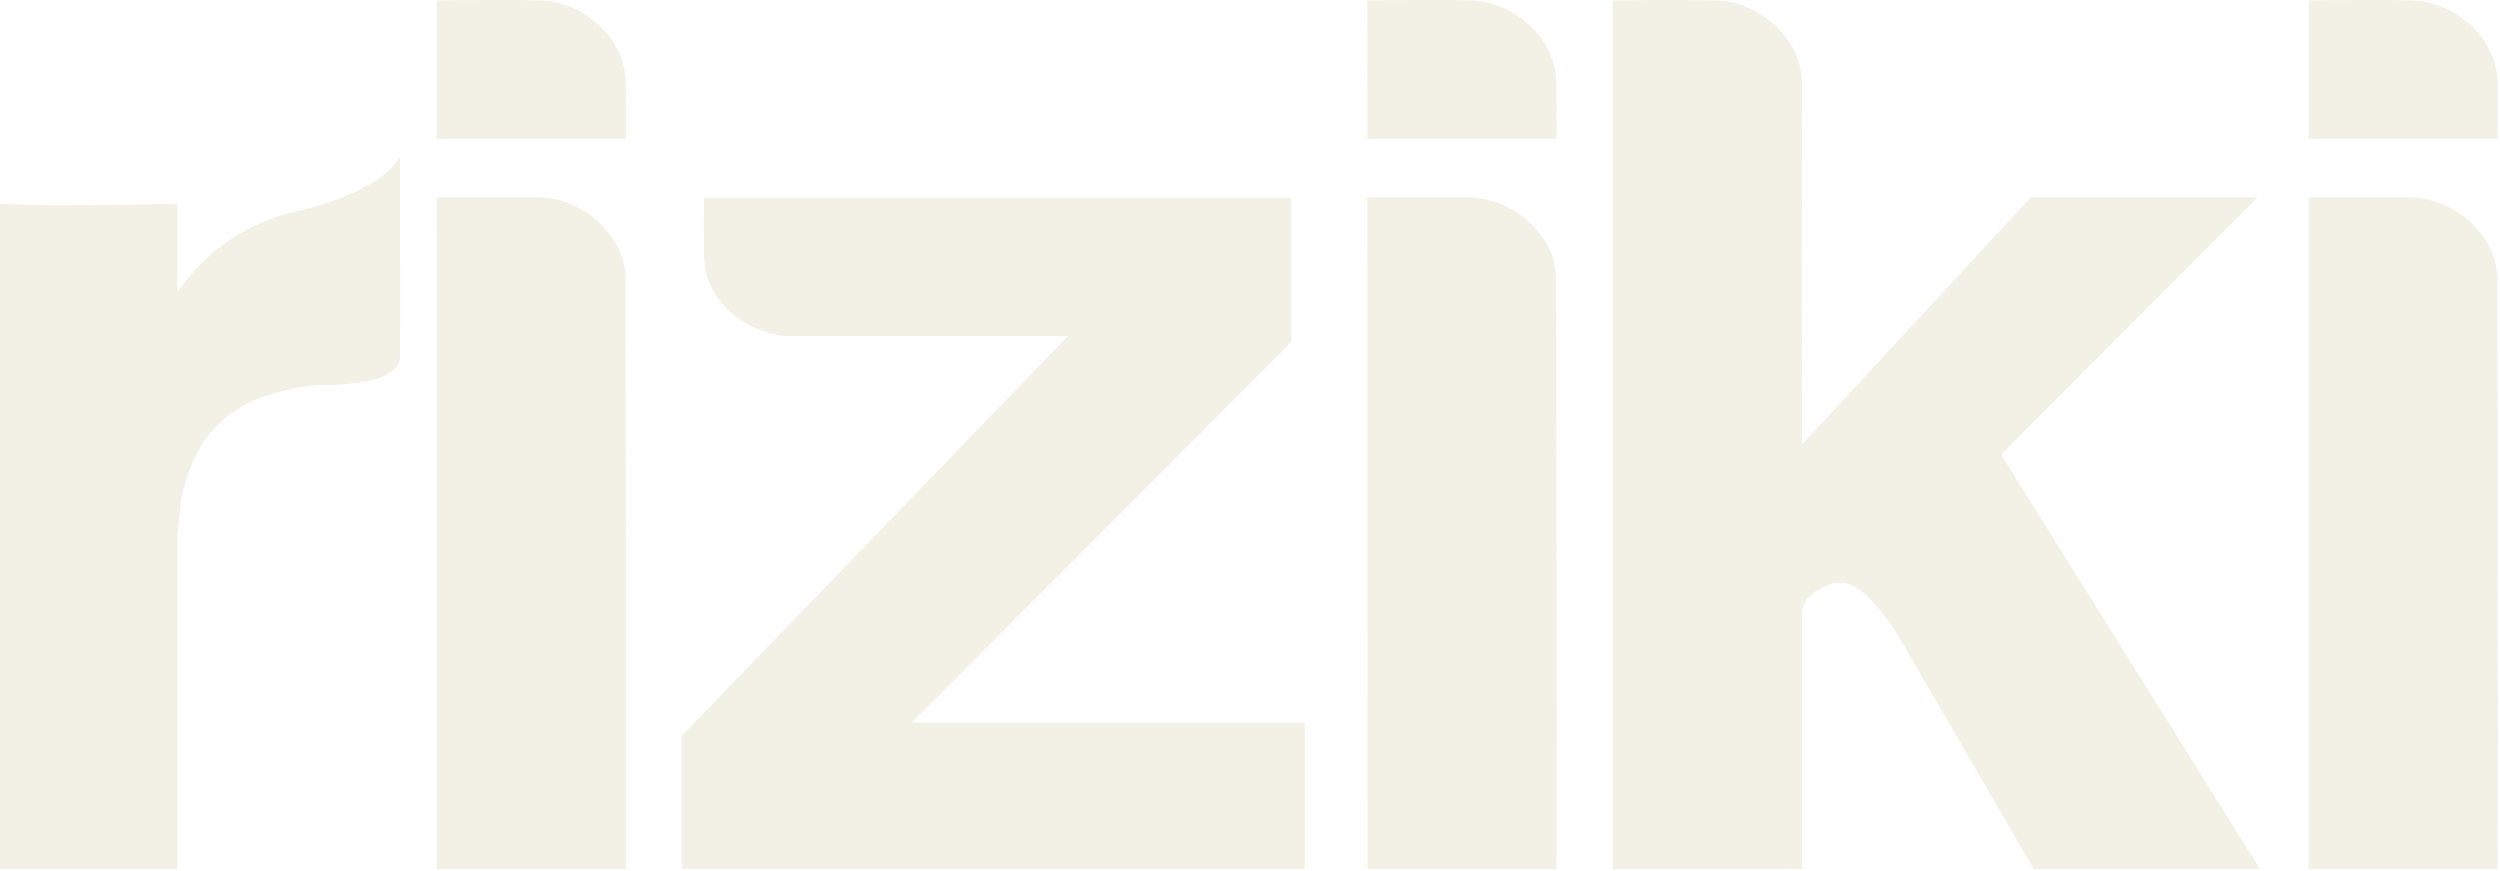 <svg width="485" height="169" viewBox="0 0 485 169" fill="none" xmlns="http://www.w3.org/2000/svg">
<g opacity="0.2">
<path d="M110.125 1.126C111.538 1.651 112.779 2.284 113.849 3.026C118.879 6.508 121.402 11.048 121.419 16.646C121.433 21.831 121.436 25.174 121.43 26.677C121.43 26.845 121.34 26.93 121.16 26.93L84.932 26.934C84.817 26.934 84.759 26.88 84.759 26.772L84.749 0.171C84.749 0.141 84.761 0.112 84.784 0.09C84.807 0.069 84.838 0.057 84.871 0.057C94.775 -0.026 101.472 -0.018 104.964 0.08C106.652 0.128 108.372 0.477 110.125 1.126Z" fill="#C2B280"/>
<path d="M290.657 1.126C292.07 1.651 293.311 2.284 294.381 3.026C299.411 6.508 301.935 11.048 301.952 16.646C301.969 21.831 301.974 25.174 301.967 26.677C301.964 26.845 301.874 26.93 301.697 26.93L265.464 26.939C265.349 26.939 265.291 26.885 265.291 26.777L265.281 0.171C265.281 0.141 265.294 0.112 265.317 0.09C265.34 0.069 265.371 0.057 265.403 0.057C275.307 -0.026 282.003 -0.018 285.491 0.08C287.179 0.128 288.901 0.477 290.657 1.126Z" fill="#C2B280"/>
<path d="M473.262 1.131C474.675 1.656 475.917 2.289 476.987 3.031C482.013 6.513 484.535 11.053 484.552 16.651C484.566 21.833 484.569 25.175 484.562 26.677C484.559 26.846 484.469 26.93 484.292 26.93H448.07C447.954 26.93 447.896 26.876 447.896 26.767V0.171C447.896 0.141 447.909 0.112 447.932 0.09C447.955 0.069 447.986 0.057 448.019 0.057C457.919 -0.023 464.614 -0.013 468.102 0.085C469.79 0.133 471.51 0.482 473.262 1.131Z" fill="#C2B280"/>
<path d="M349.575 86.008C349.575 86.174 349.635 86.195 349.753 86.07L393.832 38.416C393.881 38.363 393.942 38.321 394.01 38.293C394.077 38.264 394.15 38.249 394.224 38.249H437.61C437.642 38.249 437.673 38.258 437.7 38.274C437.727 38.29 437.749 38.312 437.763 38.338C437.777 38.364 437.782 38.393 437.779 38.421C437.775 38.45 437.762 38.476 437.742 38.497L388.498 87.894C388.308 88.085 388.282 88.294 388.421 88.52L438.318 168.399C438.331 168.421 438.338 168.446 438.338 168.471C438.338 168.496 438.331 168.521 438.318 168.542C438.304 168.564 438.285 168.582 438.262 168.595C438.239 168.607 438.212 168.614 438.185 168.614H394.876C394.775 168.614 394.675 168.588 394.588 168.539C394.501 168.491 394.43 168.421 394.382 168.337C381.004 145.301 372.564 130.757 369.062 124.707C367.153 121.413 365.143 118.655 363.03 116.433C361.206 114.519 358.44 112.371 355.617 113.173C353.391 113.808 351.083 115.059 350.034 117.021C349.718 117.61 349.56 118.628 349.56 120.076C349.556 136.196 349.556 152.317 349.56 168.437C349.56 168.555 349.495 168.614 349.366 168.614H313.103C312.971 168.614 312.904 168.552 312.904 168.428V0.357C312.904 0.176 313.001 0.083 313.195 0.08C319.417 -0.015 326.052 -0.017 333.099 0.075C333.524 0.082 334.142 0.141 334.954 0.252C335.599 0.341 336.212 0.472 336.793 0.644C341.286 1.968 344.791 4.574 347.308 8.464C348.819 10.793 349.573 13.387 349.57 16.245C349.546 46.019 349.548 69.274 349.575 86.008Z" fill="#C2B280"/>
<path d="M34.419 56.099C34.419 56.532 34.545 56.567 34.796 56.204C39.48 49.521 45.778 44.799 53.692 42.04C54.657 41.702 55.857 41.367 57.294 41.032C58.836 40.673 60.048 40.37 60.931 40.125C65.238 38.928 69.083 37.326 72.465 35.318C74.391 34.175 76.05 32.636 77.443 30.701C77.565 30.536 77.626 30.553 77.626 30.754C77.643 43.971 77.645 56.661 77.631 68.822C77.631 69.681 77.499 70.326 77.234 70.755C76.098 72.603 73.372 73.577 71.187 73.964C68.011 74.527 64.873 74.769 61.772 74.689C61.269 74.677 60.536 74.759 59.571 74.938C59.181 75.011 58.44 75.117 57.35 75.257C56.633 75.347 55.161 75.716 52.933 76.365C44.805 78.739 39.393 83.749 36.696 91.394C35.725 94.15 35.192 96.123 35.097 97.314C34.988 98.679 34.857 99.968 34.704 101.181C34.521 102.641 34.428 103.929 34.424 105.043C34.411 117.882 34.409 138.982 34.419 168.342C34.419 168.523 34.322 168.614 34.129 168.614H0.183C0.135 168.614 0.088 168.596 0.054 168.564C0.019 168.532 0 168.488 0 168.442V39.853C0 39.656 0.105 39.559 0.316 39.562C4.106 39.624 7.825 39.872 11.667 39.848C18.307 39.81 25.845 39.703 34.282 39.529C34.299 39.528 34.317 39.531 34.334 39.536C34.35 39.542 34.366 39.551 34.379 39.563C34.391 39.575 34.401 39.589 34.408 39.604C34.416 39.619 34.419 39.636 34.419 39.653V56.099Z" fill="#C2B280"/>
<path d="M119.28 46.933C120.665 49.189 121.362 51.667 121.368 54.366C121.474 126.429 121.492 164.465 121.424 168.475C121.424 168.512 121.409 168.547 121.381 168.573C121.354 168.599 121.316 168.614 121.277 168.614L84.973 168.619C84.917 168.619 84.864 168.598 84.825 168.561C84.786 168.525 84.764 168.475 84.764 168.423L84.749 38.54C84.749 38.365 84.842 38.278 85.029 38.278C89.916 38.271 96.218 38.268 103.935 38.268C110.374 38.268 116.09 41.748 119.28 46.933Z" fill="#C2B280"/>
<path d="M299.812 46.933C301.201 49.189 301.898 51.667 301.901 54.366C302.006 126.426 302.025 164.46 301.957 168.471C301.957 168.507 301.941 168.543 301.914 168.569C301.886 168.595 301.848 168.609 301.809 168.609H265.51C265.455 168.609 265.402 168.588 265.363 168.552C265.323 168.515 265.301 168.465 265.301 168.413L265.286 38.545C265.286 38.37 265.38 38.282 265.566 38.282C270.454 38.273 276.754 38.268 284.467 38.268C290.907 38.268 296.623 41.748 299.812 46.933Z" fill="#C2B280"/>
<path d="M467.072 38.277C473.512 38.277 479.228 41.758 482.417 46.942C483.803 49.199 484.497 51.676 484.501 54.375C484.599 126.429 484.615 164.46 484.547 168.471C484.547 168.507 484.531 168.542 484.503 168.568C484.476 168.594 484.438 168.609 484.399 168.609H448.1C448.045 168.609 447.991 168.588 447.952 168.552C447.913 168.515 447.891 168.465 447.891 168.413V38.549C447.891 38.374 447.985 38.287 448.171 38.287C453.059 38.281 459.359 38.277 467.072 38.277Z" fill="#C2B280"/>
<path d="M177.053 140.185H252.885C253.049 140.185 253.13 140.261 253.13 140.414V168.442C253.13 168.557 253.069 168.614 252.947 168.614H132.348C132.32 168.614 132.295 168.604 132.275 168.586C132.256 168.568 132.246 168.544 132.246 168.519V142.997C132.246 142.834 132.303 142.694 132.419 142.576L207.039 65.342C207.053 65.327 207.062 65.309 207.065 65.29C207.068 65.271 207.065 65.251 207.057 65.233C207.048 65.216 207.034 65.201 207.017 65.19C206.999 65.18 206.979 65.174 206.958 65.175C176.591 65.178 158.474 65.176 152.609 65.17C151.301 65.167 149.754 64.845 147.968 64.206C142.819 62.36 139.307 59.088 137.432 54.39C136.885 53.022 136.6 51.34 136.576 49.344C136.525 44.993 136.522 41.419 136.566 38.621C136.569 38.456 136.659 38.373 136.836 38.373H250.17C250.398 38.373 250.511 38.48 250.511 38.693V66.101C250.511 66.254 250.457 66.384 250.348 66.492L176.996 140.065C176.987 140.076 176.98 140.088 176.978 140.102C176.976 140.115 176.978 140.129 176.983 140.142C176.989 140.154 176.999 140.165 177.011 140.173C177.024 140.18 177.038 140.184 177.053 140.185Z" fill="#C2B280"/>
</g>
</svg>

